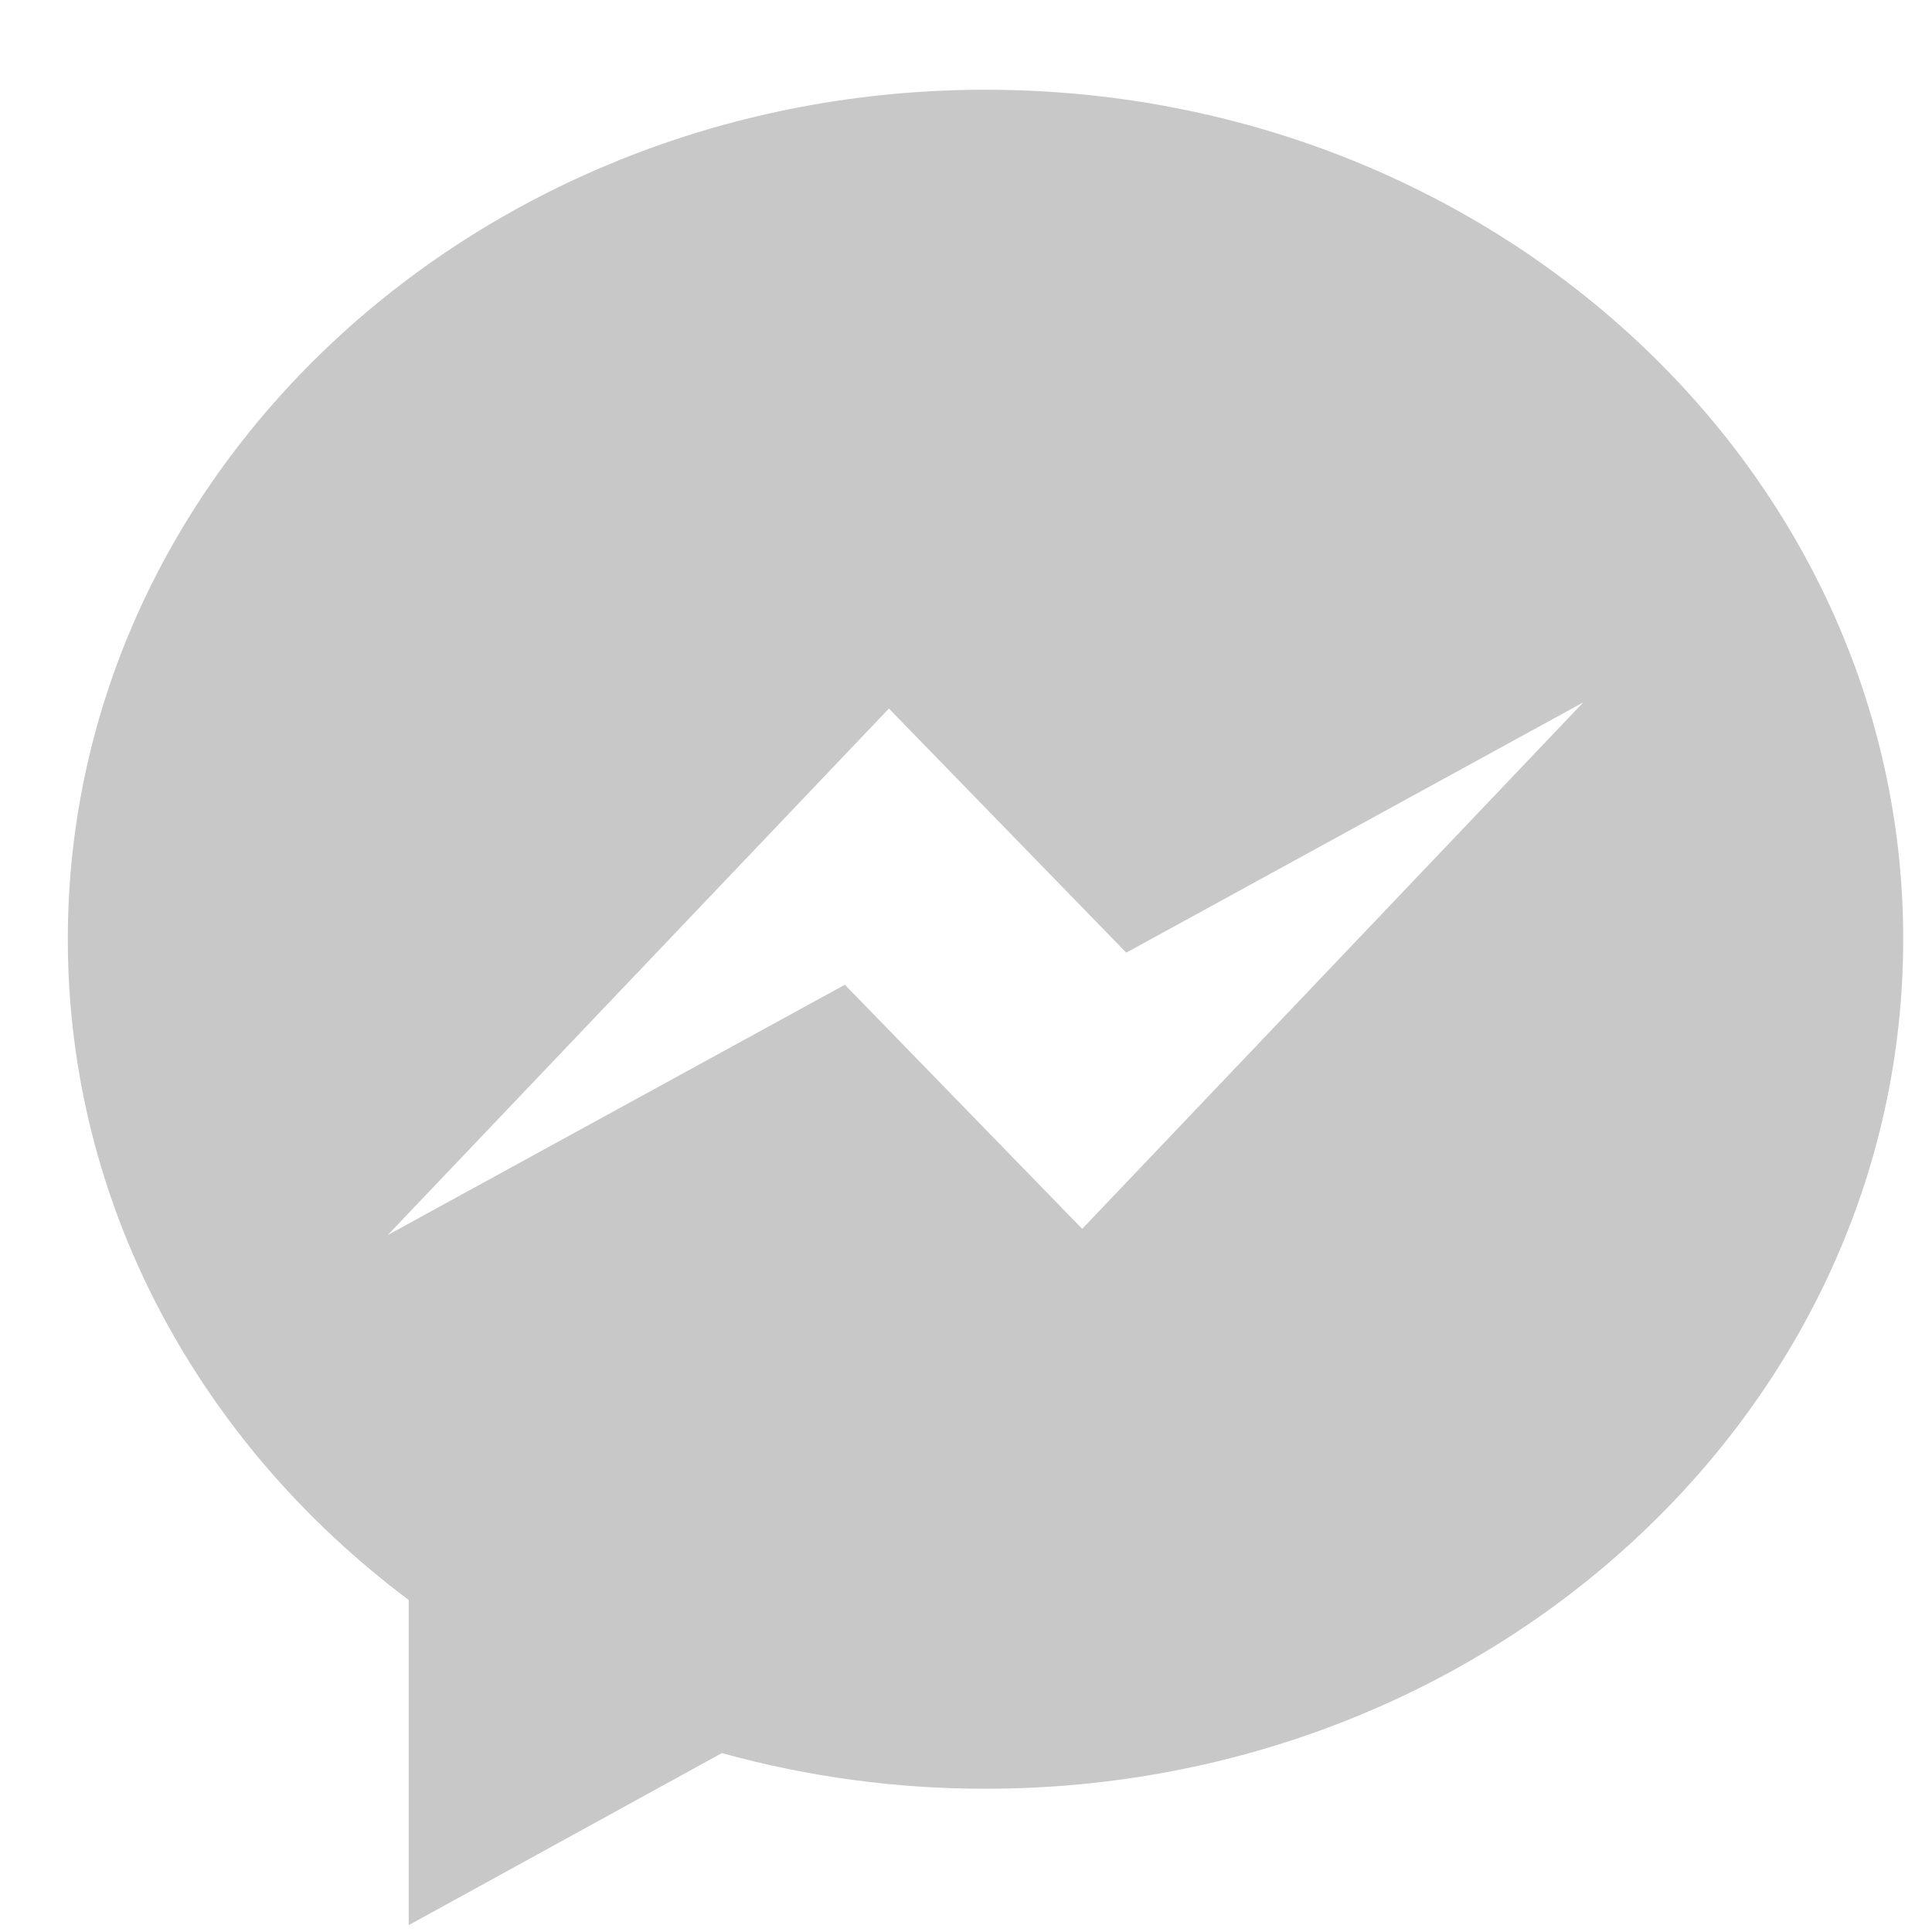 <?xml version="1.0" encoding="UTF-8"?>
<svg width="20px" height="20px" viewBox="0 0 20 20" version="1.1" xmlns="http://www.w3.org/2000/svg" xmlns:xlink="http://www.w3.org/1999/xlink">
    <!-- Generator: Sketch 52.1 (67048) - http://www.bohemiancoding.com/sketch -->
    <title>E15</title>
    <desc>Created with Sketch.</desc>
    <g id="Page-1" stroke="none" stroke-width="1" fill="none" fill-rule="evenodd">
        <g id="Home_Alta Rotação" transform="translate(-489.781, -5437.922)" fill="#C8C8C8" fill-rule="nonzero">
            <path d="M499.983,5438.851 C494.738,5438.851 490.483,5442.788 490.483,5447.645 C490.483,5450.409 491.859,5452.873 494.012,5454.485 L494.012,5457.851 L497.254,5456.07 C498.143,5456.316 499.061,5456.44 499.983,5456.439 C505.229,5456.439 509.483,5452.502 509.483,5447.645 C509.483,5442.788 505.23,5438.851 499.983,5438.851 Z M500.984,5450.643 L498.527,5448.116 L493.795,5450.707 L498.983,5445.257 L501.44,5447.784 L506.171,5445.193 L500.984,5450.643 Z" id="E15"></path>
        </g>
    </g>
</svg>